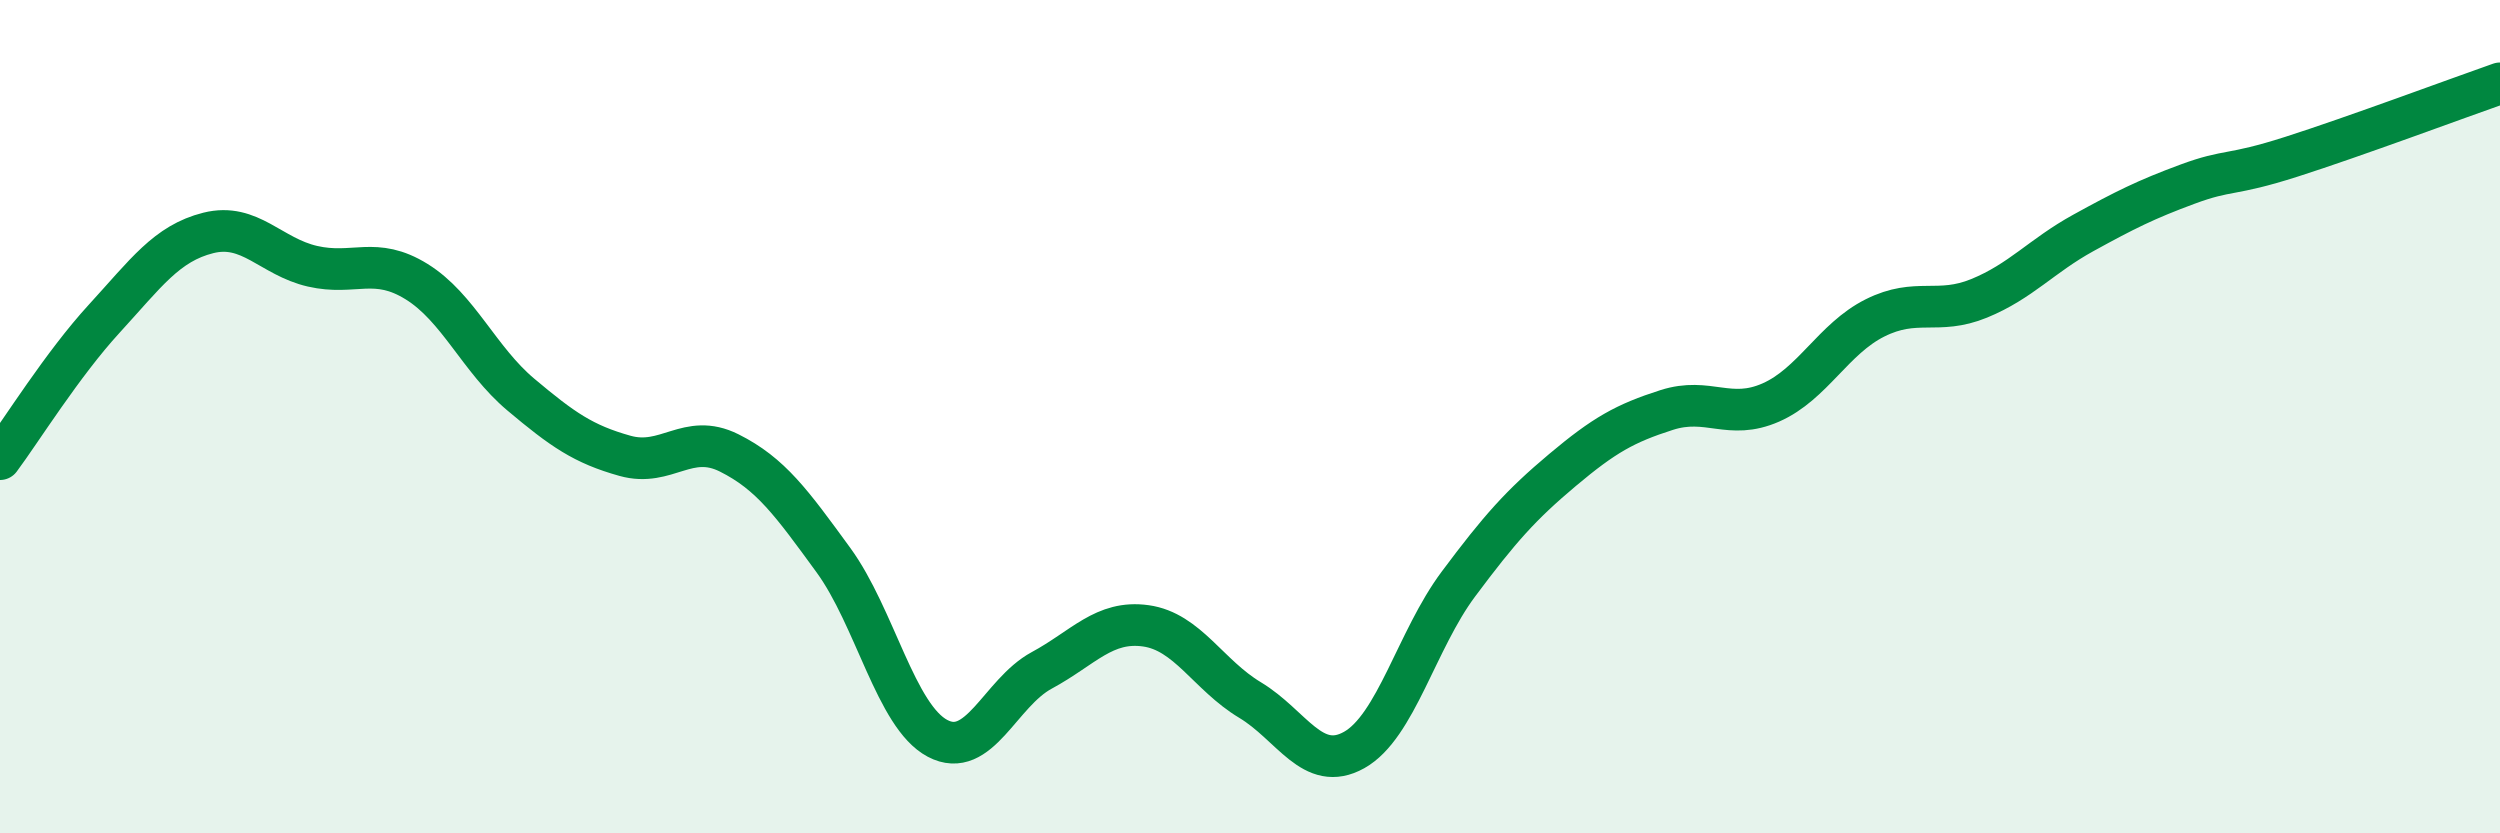 
    <svg width="60" height="20" viewBox="0 0 60 20" xmlns="http://www.w3.org/2000/svg">
      <path
        d="M 0,11.02 C 0.5,10.35 1.5,8.74 2.5,7.65 C 3.5,6.56 4,5.84 5,5.59 C 6,5.34 6.5,6.16 7.5,6.39 C 8.5,6.62 9,6.14 10,6.76 C 11,7.38 11.5,8.63 12.5,9.47 C 13.5,10.31 14,10.66 15,10.94 C 16,11.22 16.5,10.37 17.5,10.87 C 18.5,11.37 19,12.07 20,13.44 C 21,14.81 21.5,17.19 22.5,17.72 C 23.5,18.25 24,16.63 25,16.09 C 26,15.55 26.5,14.88 27.5,15.02 C 28.5,15.16 29,16.2 30,16.8 C 31,17.4 31.5,18.56 32.5,18 C 33.5,17.44 34,15.36 35,14.02 C 36,12.68 36.5,12.12 37.5,11.28 C 38.5,10.44 39,10.16 40,9.84 C 41,9.52 41.5,10.1 42.5,9.66 C 43.5,9.22 44,8.13 45,7.63 C 46,7.13 46.5,7.57 47.5,7.16 C 48.5,6.75 49,6.14 50,5.59 C 51,5.04 51.5,4.79 52.5,4.42 C 53.5,4.05 53.5,4.24 55,3.76 C 56.5,3.28 59,2.35 60,2L60 20L0 20Z"
        fill="#008740"
        opacity="0.1"
        stroke-linecap="round"
        stroke-linejoin="round"
      />
      <path
        d="M 0,11.02 C 0.5,10.35 1.5,8.74 2.5,7.65 C 3.5,6.56 4,5.84 5,5.59 C 6,5.34 6.5,6.16 7.5,6.39 C 8.5,6.62 9,6.14 10,6.76 C 11,7.38 11.5,8.63 12.5,9.47 C 13.5,10.31 14,10.66 15,10.94 C 16,11.22 16.5,10.37 17.5,10.87 C 18.5,11.37 19,12.07 20,13.44 C 21,14.81 21.5,17.19 22.5,17.72 C 23.5,18.25 24,16.63 25,16.09 C 26,15.55 26.5,14.88 27.5,15.02 C 28.5,15.16 29,16.2 30,16.8 C 31,17.4 31.5,18.56 32.5,18 C 33.5,17.44 34,15.36 35,14.02 C 36,12.68 36.5,12.12 37.5,11.28 C 38.5,10.44 39,10.16 40,9.84 C 41,9.52 41.5,10.1 42.5,9.66 C 43.5,9.22 44,8.13 45,7.63 C 46,7.13 46.5,7.57 47.5,7.16 C 48.5,6.75 49,6.14 50,5.59 C 51,5.04 51.5,4.79 52.5,4.42 C 53.5,4.05 53.5,4.24 55,3.76 C 56.5,3.28 59,2.35 60,2"
        stroke="#008740"
        stroke-width="1"
        fill="none"
        stroke-linecap="round"
        stroke-linejoin="round"
      />
    </svg>
  